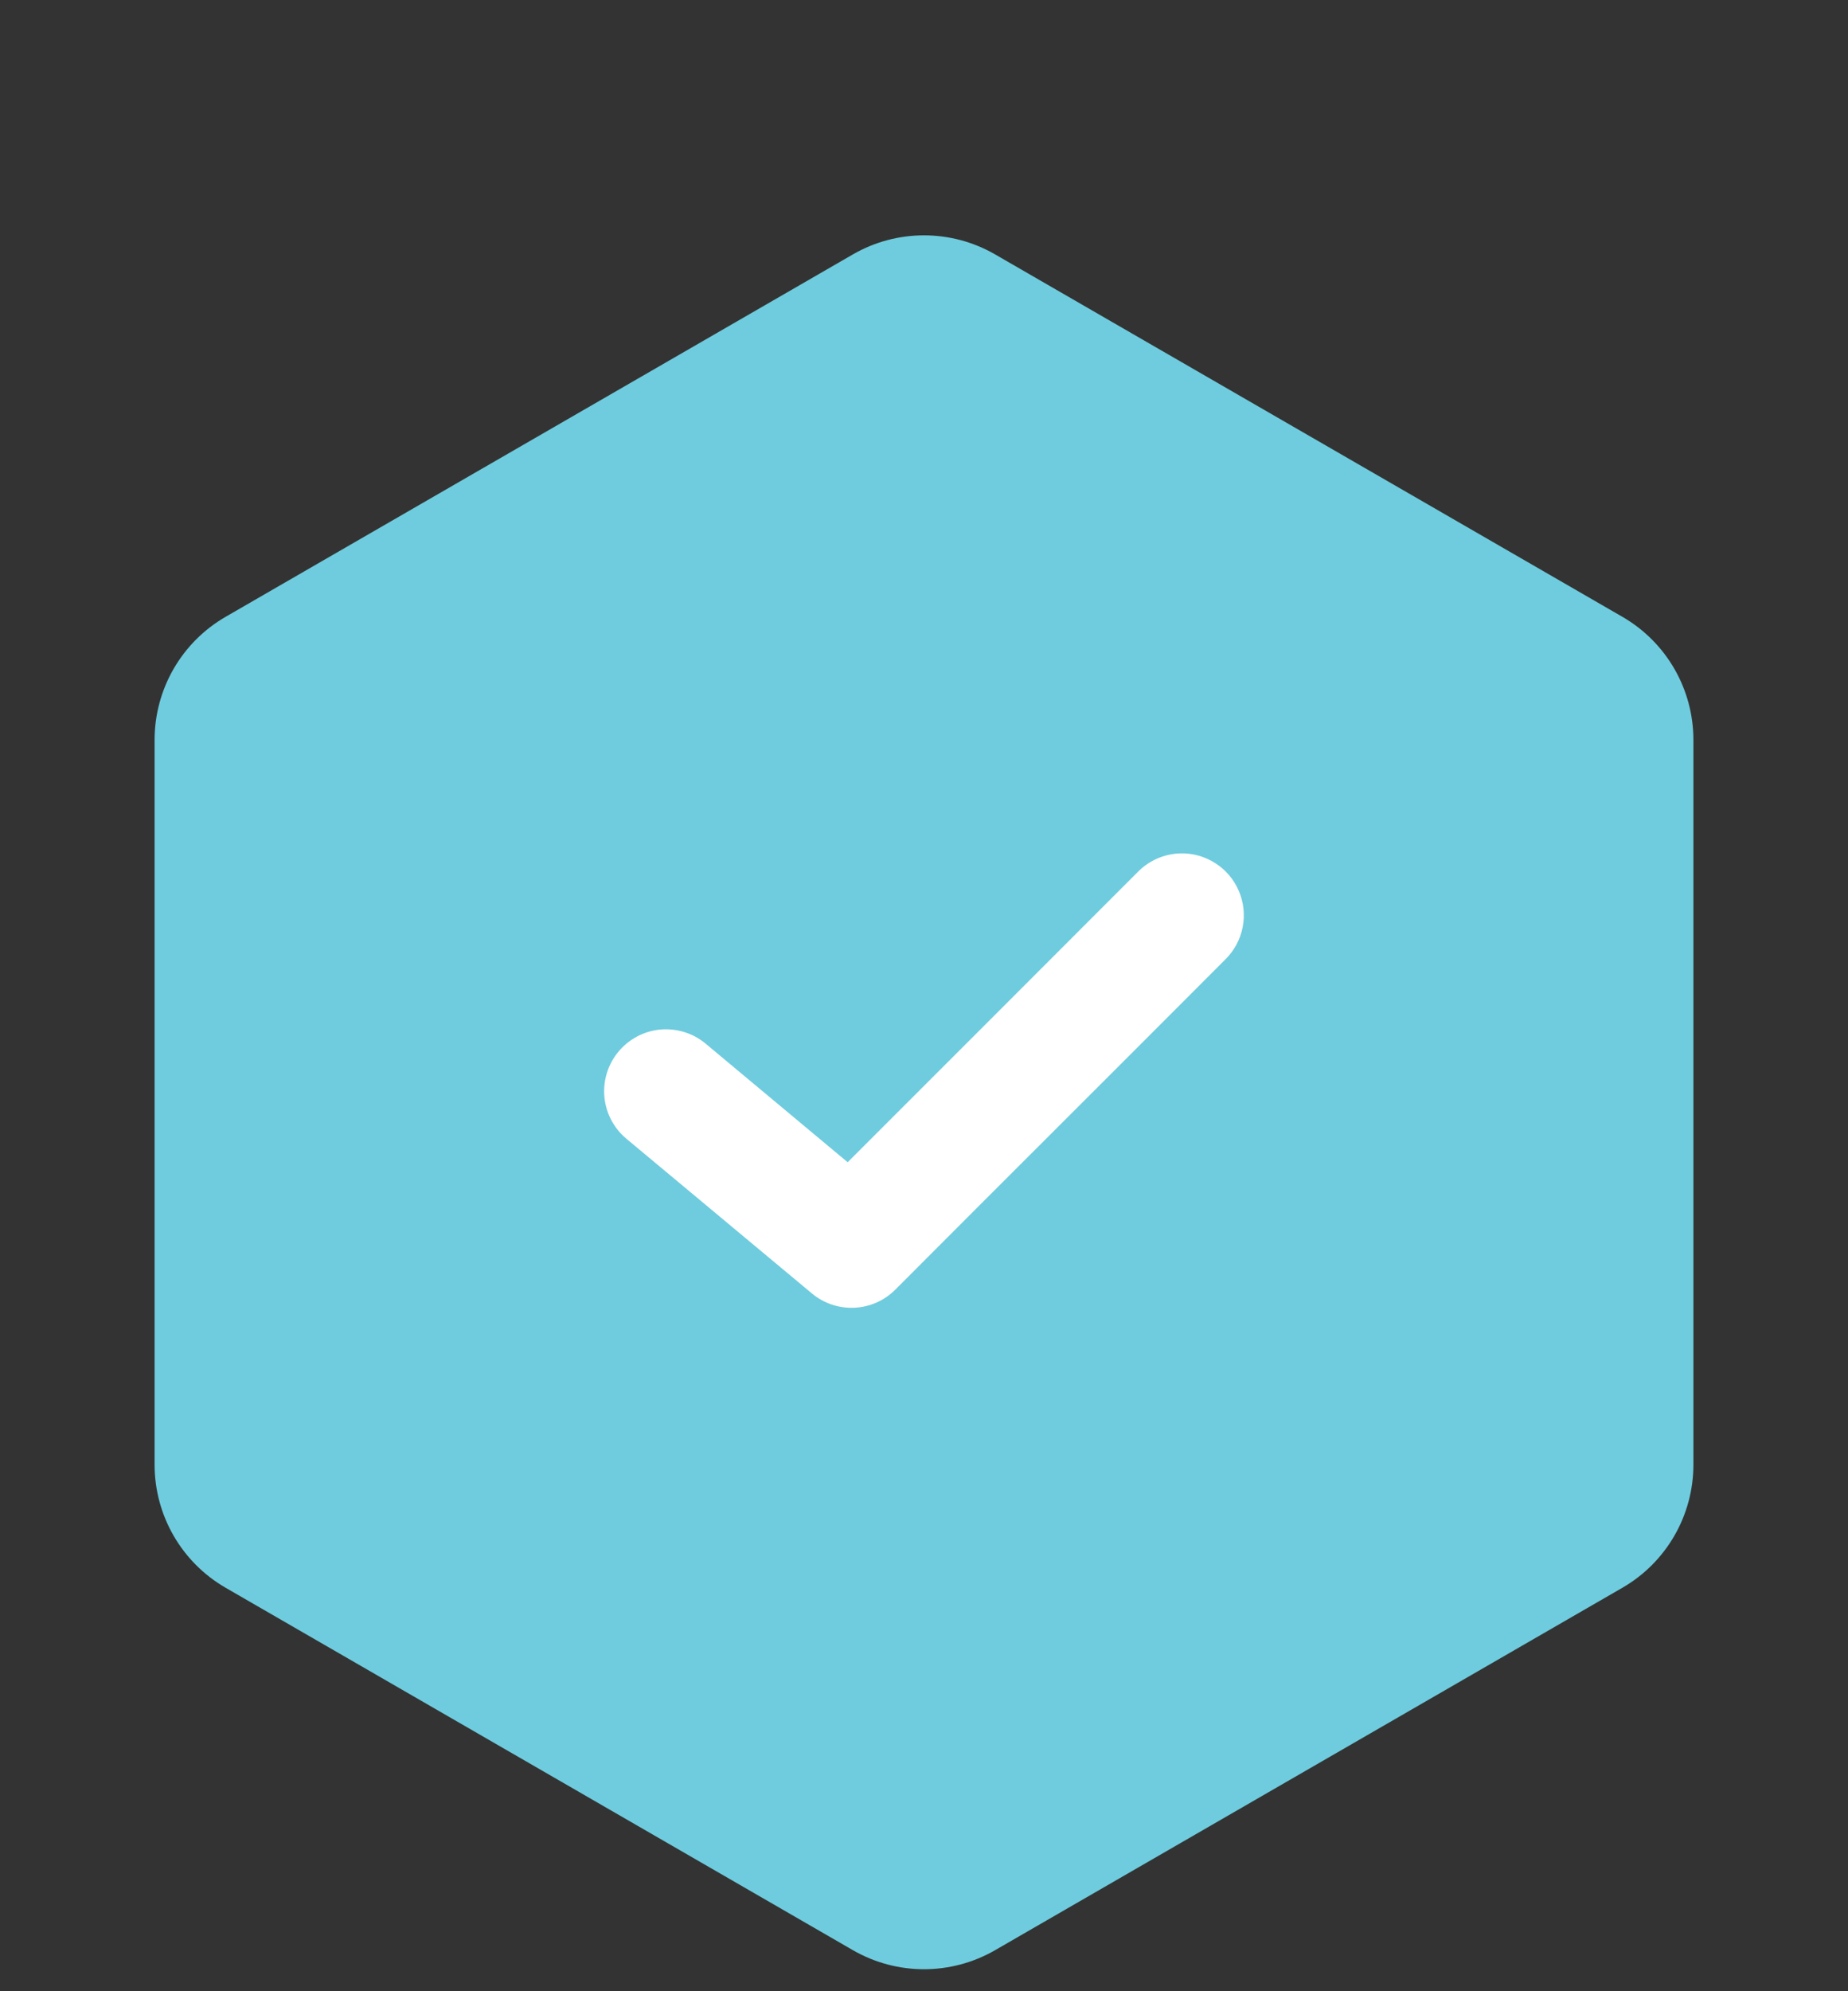 <svg width="26" height="28" viewBox="0 0 26 28" fill="none" xmlns="http://www.w3.org/2000/svg">
<rect x="0" y="0" width="26" height="28" fill="#333333" stroke="none"/>
<path d="M12 3.577C12.619 3.22 13.381 3.22 14 3.577L22.825 8.673C23.444 9.03 23.825 9.69 23.825 10.405V20.595C23.825 21.31 23.444 21.97 22.825 22.327L14 27.423C13.381 27.78 12.619 27.78 12 27.423L3.175 22.327C2.556 21.97 2.175 21.31 2.175 20.595V10.405C2.175 9.69 2.556 9.03 3.175 8.673L12 3.577Z" fill="#6ECCDE"/>
<path d="M16.605 12C16.378 12.007 16.164 12.101 16.006 12.263C14.647 13.625 13.287 14.981 11.926 16.343L9.927 14.675C9.75 14.527 9.521 14.457 9.291 14.477C9.062 14.498 8.85 14.61 8.702 14.787C8.554 14.964 8.483 15.193 8.503 15.422C8.524 15.652 8.635 15.864 8.812 16.012L11.423 18.188C11.59 18.328 11.803 18.399 12.021 18.389C12.238 18.379 12.444 18.288 12.597 18.134C14.143 16.584 15.691 15.044 17.239 13.492C17.364 13.369 17.449 13.212 17.483 13.04C17.517 12.869 17.499 12.691 17.43 12.53C17.362 12.369 17.247 12.232 17.099 12.138C16.952 12.043 16.779 11.995 16.605 12Z" fill="white"/>
</svg>
